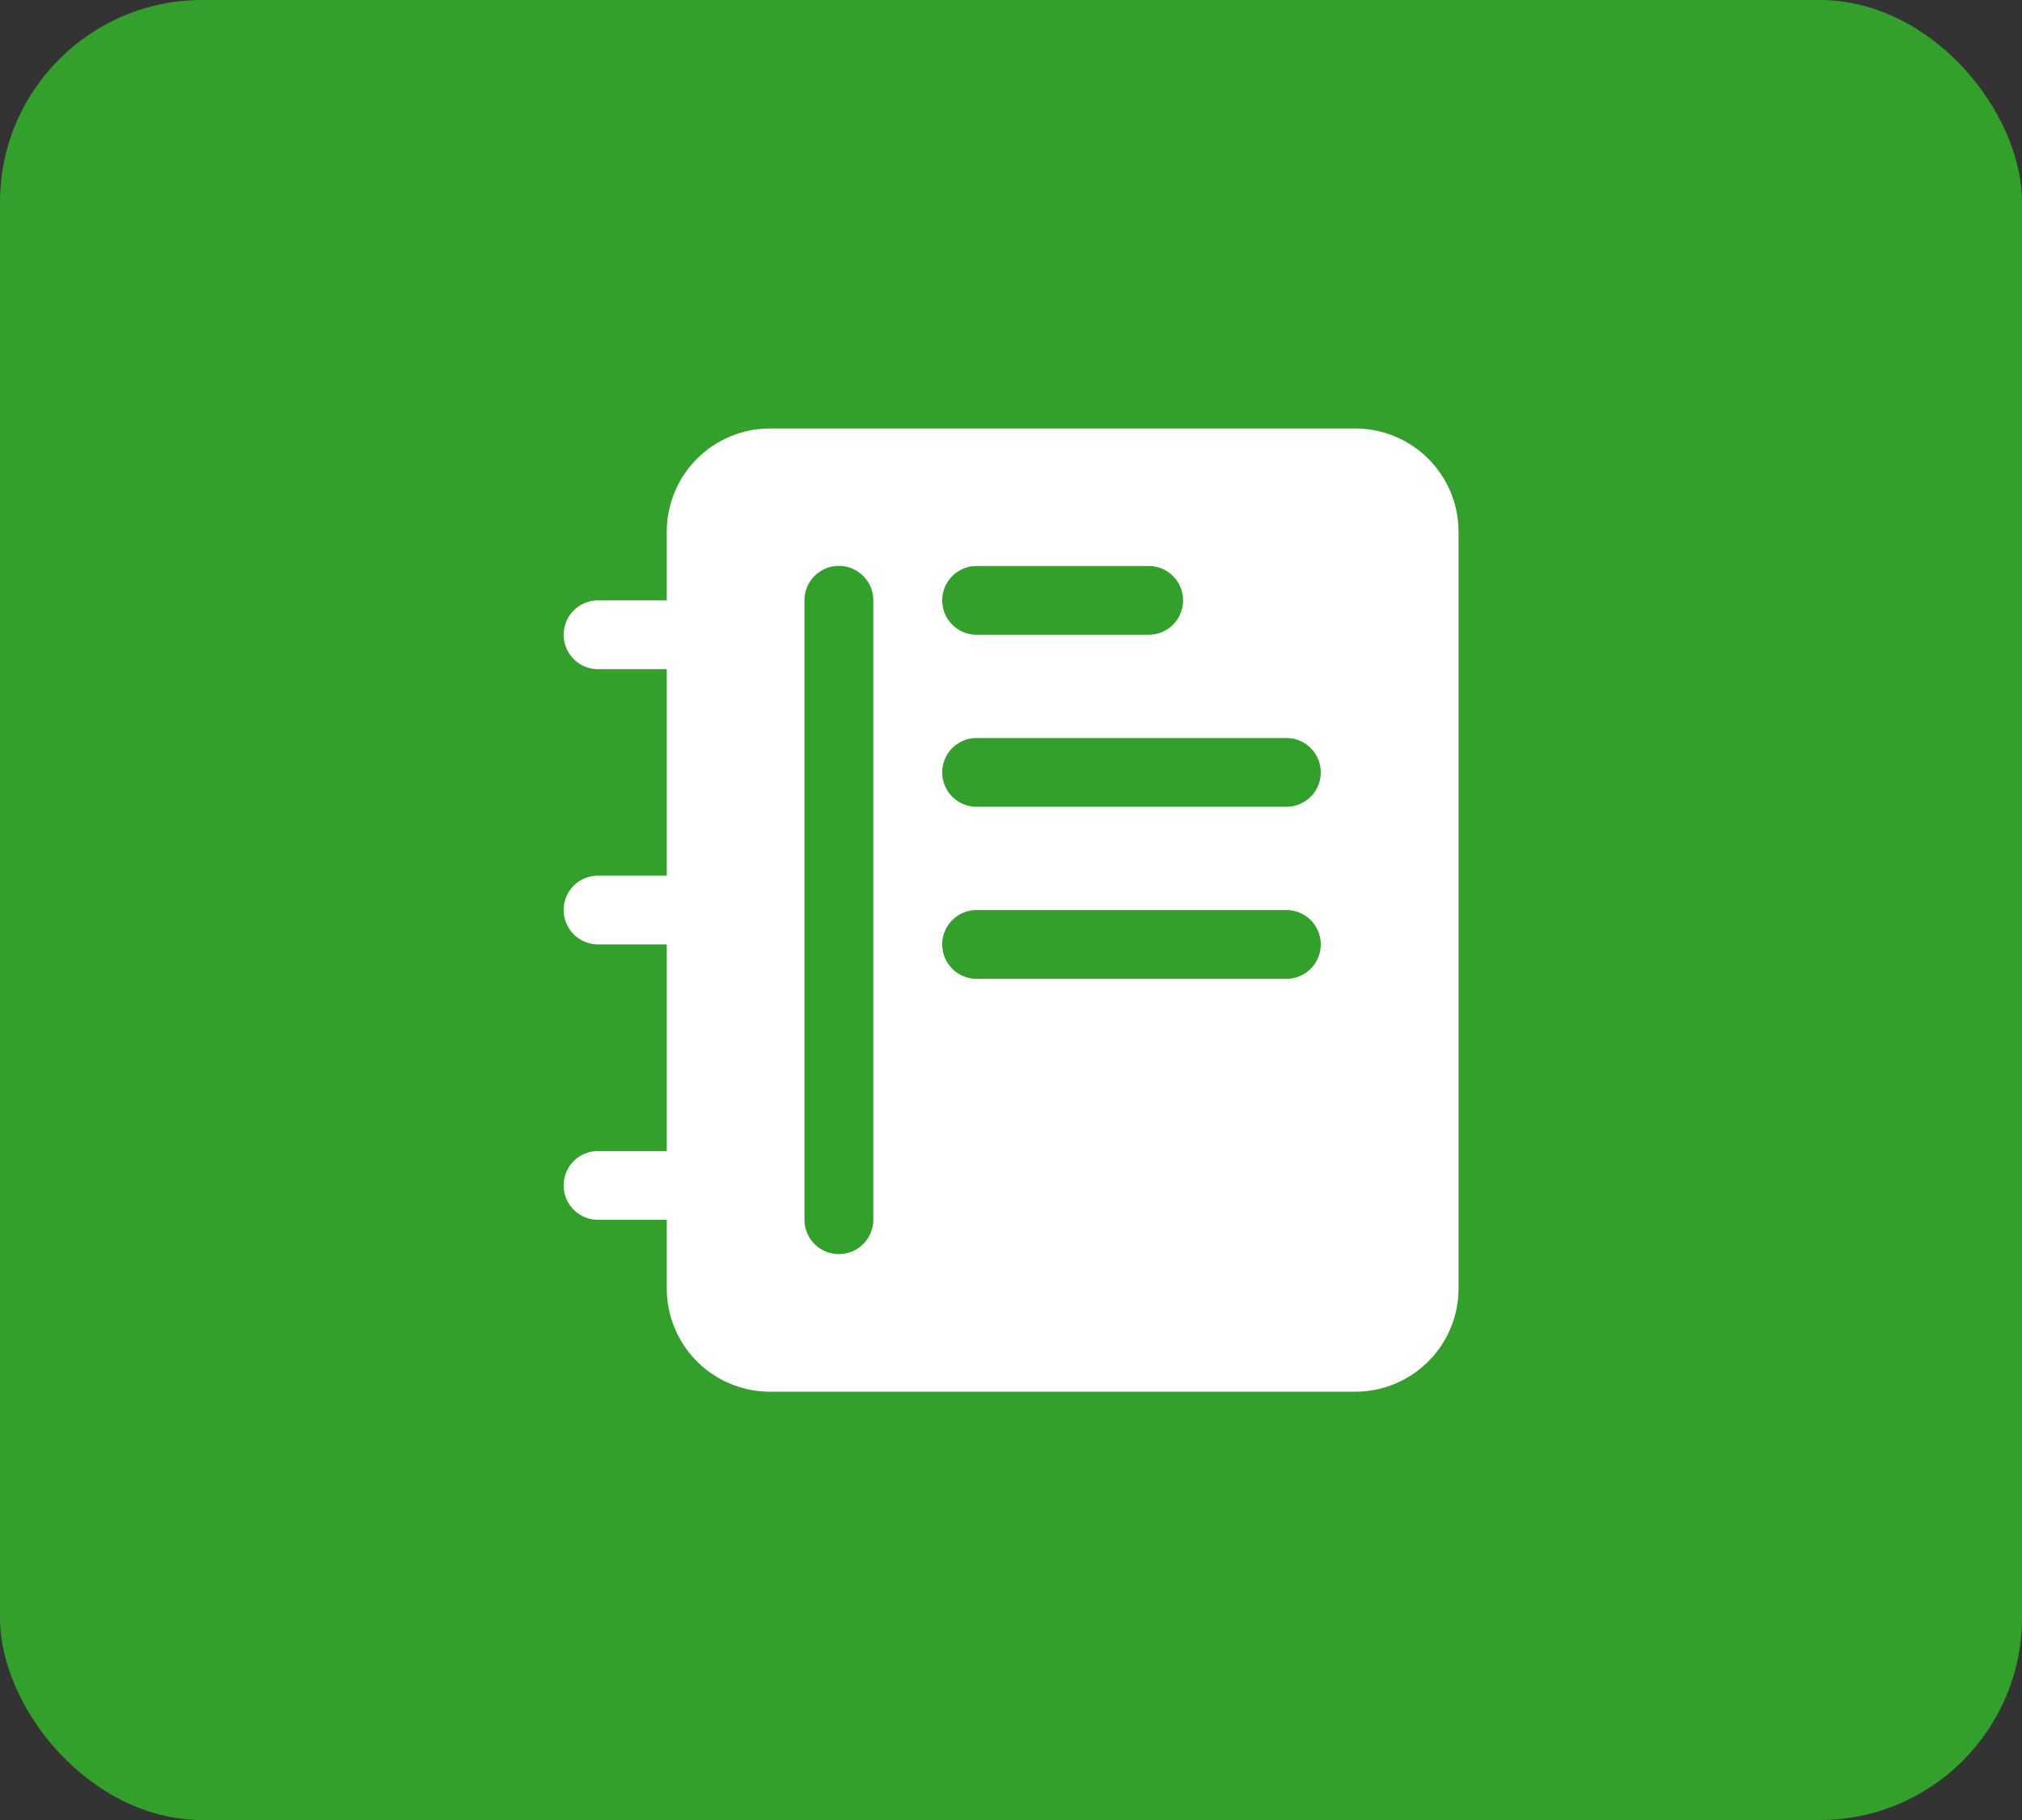 <svg xmlns="http://www.w3.org/2000/svg" width="100" height="90" viewBox="0 0 100 90"><rect x="0" y="0" width="100" height="90" fill="#333333" stroke="none"/><defs><style>.a{fill:#33a02b;}.b{fill:#fff;fill-rule:evenodd;}</style></defs><g transform="translate(-766 -986)"><rect class="a" width="100" height="90" rx="10" transform="translate(766 986)"/><g transform="translate(793.867 1007.18)"><path class="b" d="M294.024,153.867h-3.4a1.7,1.7,0,1,1,0-3.4h3.4v-3.4a5.106,5.106,0,0,1,5.107-5.1h28.943a5.106,5.106,0,0,1,5.107,5.1v37.43a5.106,5.106,0,0,1-5.107,5.1H299.131a5.106,5.106,0,0,1-5.107-5.1v-3.4h-3.4a1.7,1.7,0,1,1,0-3.4h3.4V167.477h-3.4a1.7,1.7,0,1,1,0-3.4h3.4Zm15.322,6.805h15.322a1.7,1.7,0,1,0,0-3.4H309.346a1.7,1.7,0,1,0,0,3.4Zm0-8.506h8.513a1.7,1.7,0,1,0,0-3.4h-8.513a1.7,1.7,0,1,0,0,3.4Zm0,17.014h15.322a1.7,1.7,0,1,0,0-3.4H309.346a1.7,1.7,0,1,0,0,3.4Zm-8.513-18.718V181.09a1.7,1.7,0,0,0,3.406,0V150.463a1.7,1.7,0,0,0-3.406,0Z" transform="translate(-288.915 -141.957)"/></g></g></svg>